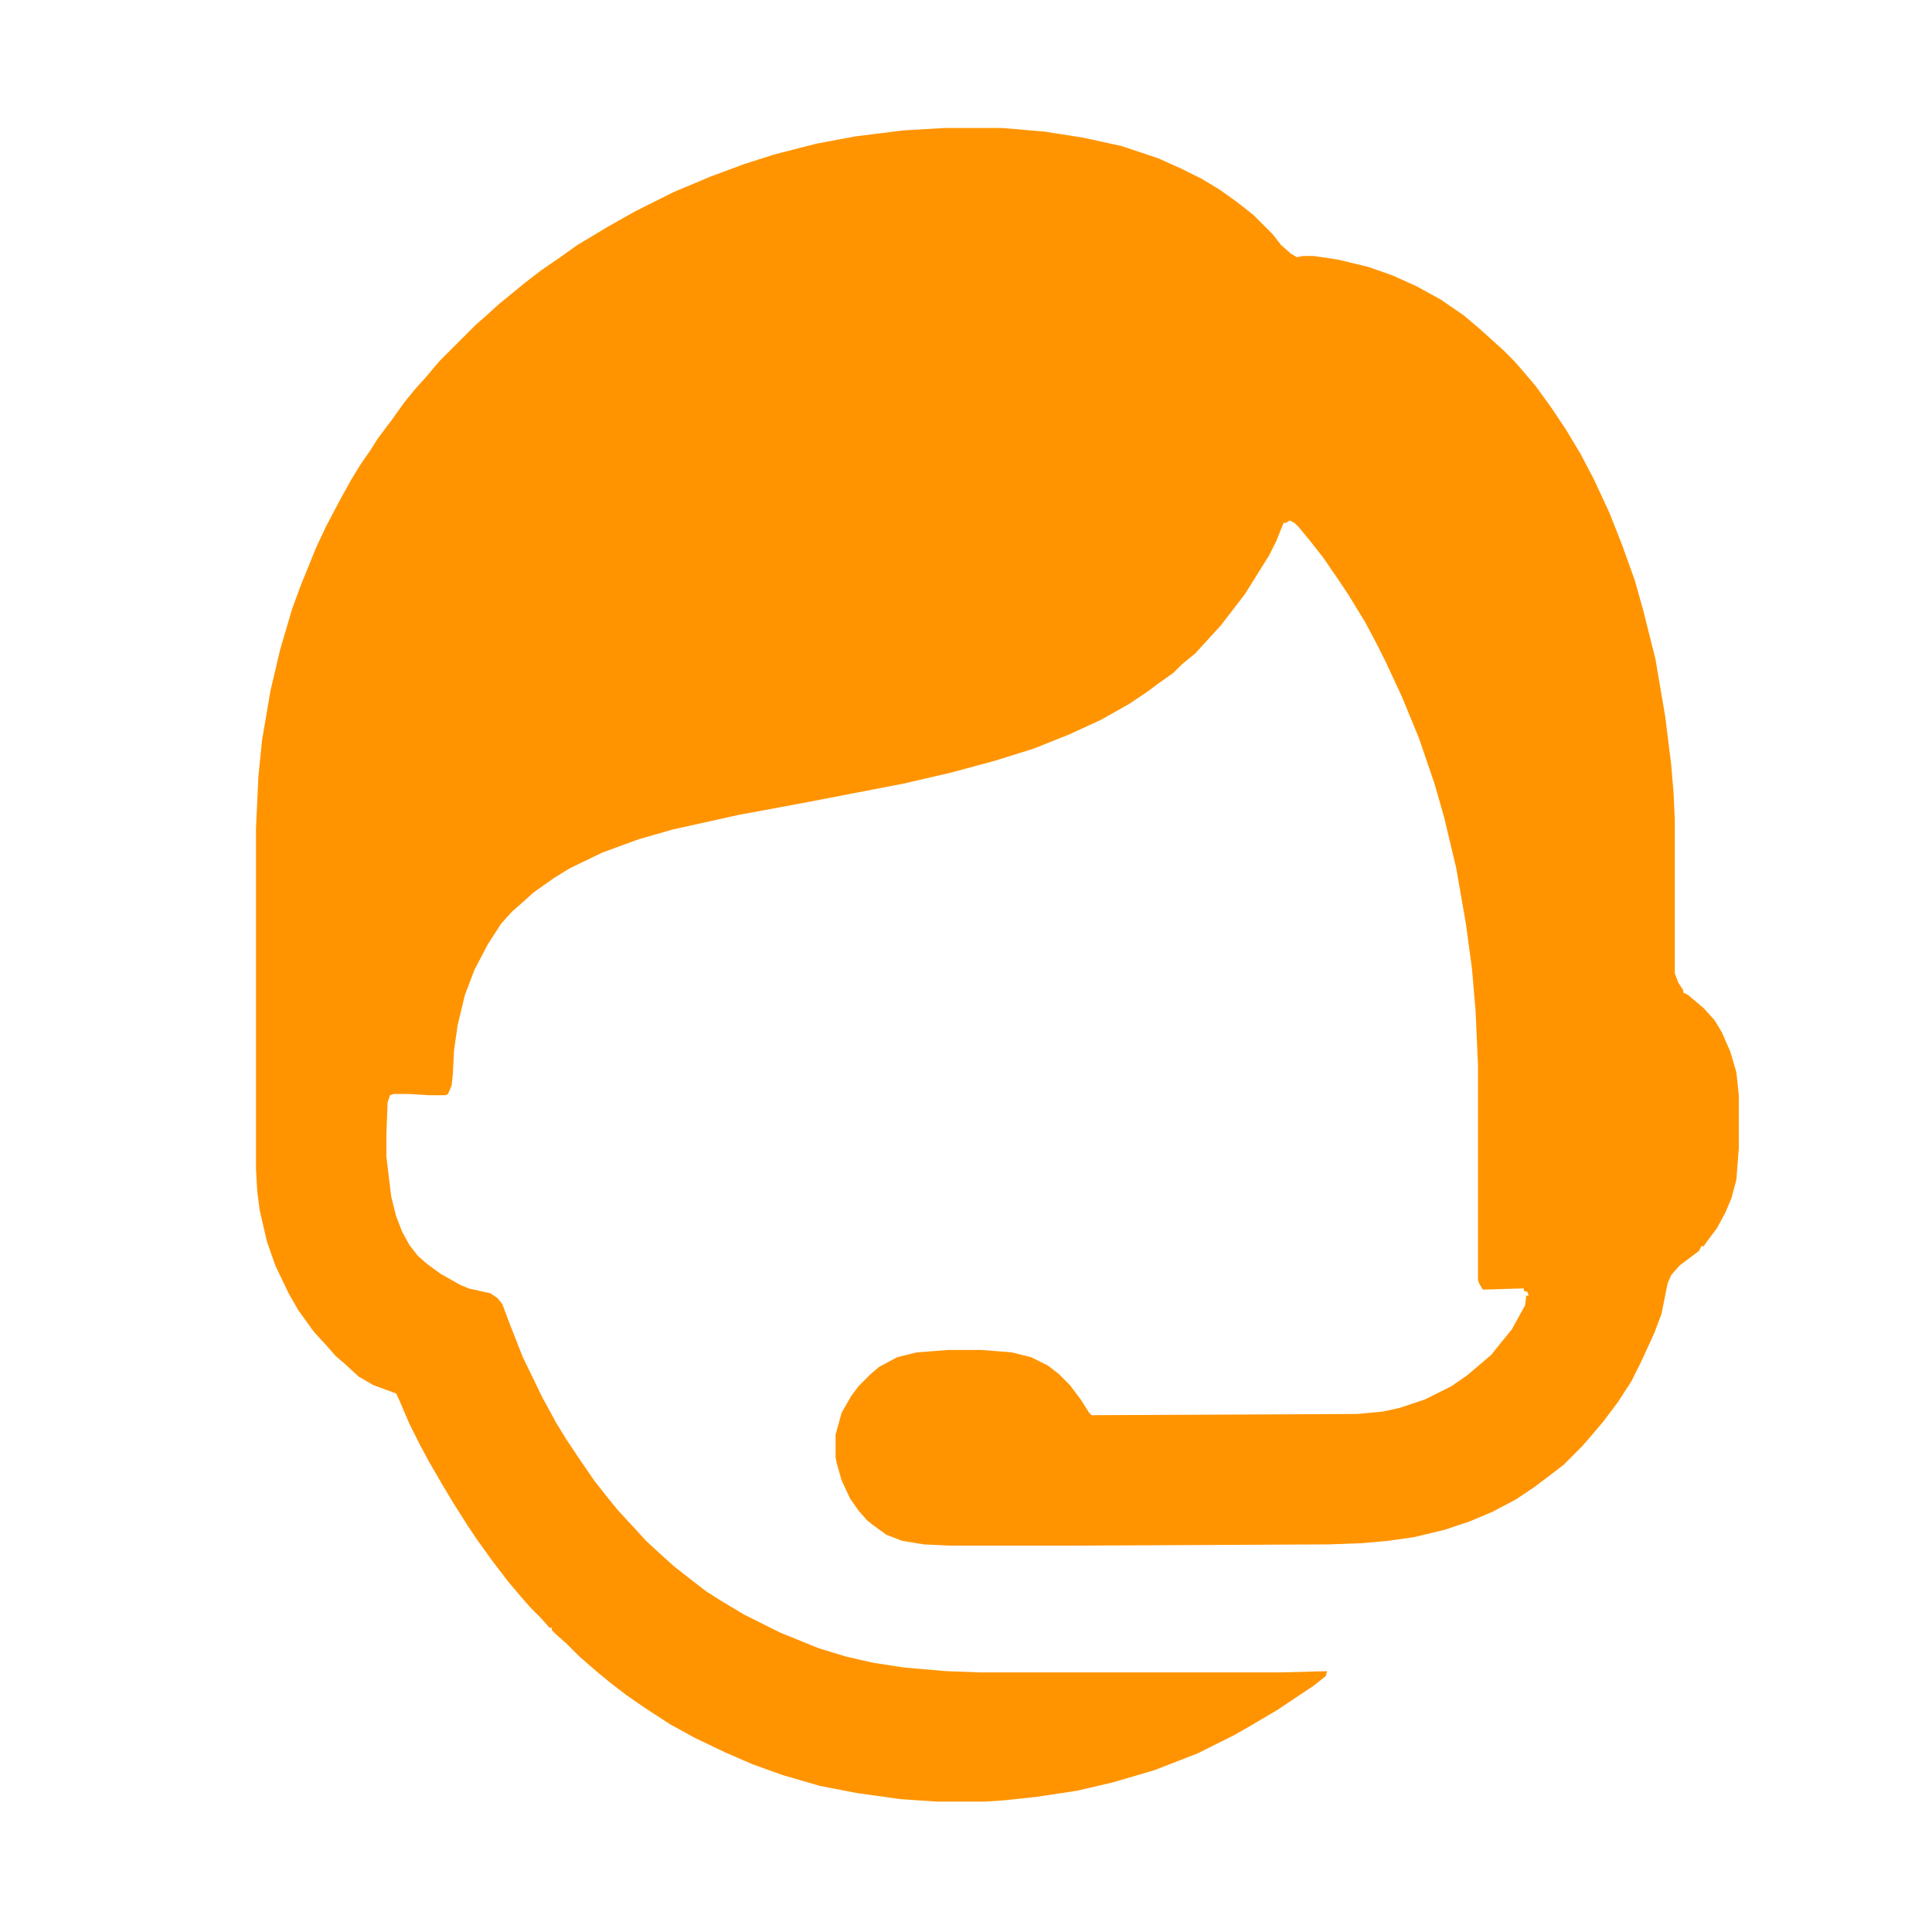 <svg width="400" height="400" viewBox="0 0 400 400" fill="none" xmlns="http://www.w3.org/2000/svg">
<path d="M195.5 26.5H207.5L216.25 27.25L224.25 28.5L232.25 30.25L239.75 32.75L244.75 35L248.75 37L252.5 39.25L256 41.75L259.5 44.5L263.5 48.5L265.25 50.75L267.25 52.5L268.5 53.25L269.75 53H272L277 53.75L283.25 55.25L288.25 57L293.25 59.25L298.25 62L303 65.25L306.25 68L311.25 72.5L313.5 74.75L315.25 76.75L318 80L321.25 84.5L324.25 89L327.25 94L330 99.25L333.25 106.25L336 113.25L338.5 120.25L340.25 126.5L342.75 136.5L344.75 148.25L346 158.25L346.5 164.25L346.75 169.75V201.5L347.5 203.5L348.5 205V205.5L349.5 206L352.75 208.75L355 211.25L356.5 213.75L358.25 217.75L359.5 222L360 226.75V237.75L359.5 244.25L358.5 248L357.25 251L355.5 254.25L353.25 257.25L352.75 258H352.25L351.75 259L347.75 262L346 264L345.25 265.75L344 272L342.5 276L339.75 282L337.75 286L335 290.25L332 294.25L329.25 297.5L327.5 299.5L323.75 303.25L320.5 305.75L317.5 308L313.75 310.5L309 313L304.25 315L299 316.75L292.75 318.25L287.5 319L282 319.5L275 319.75L222.5 320H196.5L191.25 319.75L186.75 319L183.5 317.75L180.75 315.75L179.5 314.75L177.75 312.75L176 310.25L174.25 306.5L173.25 303L173 301.75V297L174.25 292.5L176.25 289L177.75 287L180.25 284.5L182 283L185.75 281L189.75 280L196.25 279.5H203.25L209.5 280L213.5 281L217 282.75L219.25 284.5L221.5 286.75L223.75 289.75L225.5 292.5L226 293L281 292.75L286.25 292.25L289.75 291.5L295 289.75L300.5 287L303.75 284.75L307 282L308.75 280.5L310.75 278L313 275.25L315.75 270.25L316 268.25H316.5L316.25 267.5L315.5 267.25V266.75L307 267L306.25 265.75L306 265V220.5L305.5 209.25L304.75 200.5L303.5 191.25L301.5 179.75L299 169.25L297 162.25L293.75 152.75L290.25 144.25L287 137.25L285 133.25L282.75 129L279.25 123.25L277.25 120.25L274 115.5L271.25 112L269 109.25L268 108.25L267 107.75L266.25 108.25H265.75L264.25 112L262.75 115L257.75 123L252.75 129.5L250 132.5L247.5 135.25L244.75 137.5L243 139.25L239.5 141.75L237.5 143.25L233.75 145.75L228 149L221.5 152L214 155L206 157.5L196.75 160L187 162.25L166.25 166.25L152.75 168.75L139.25 171.75L132.25 173.75L124.75 176.5L118 179.75L114.75 181.75L110.5 184.75L108 187L106 188.75L103.75 191.25L101 195.5L98.25 200.75L96.25 206L94.75 212.25L94 217.5L93.75 222.5L93.5 224.75L92.75 226.5L92.25 226.75H88.75L84.75 226.5H81.5L80.75 226.75L80.25 228.25L80 234.75V239.5L81 247.75L82 251.75L83.25 255L84.75 257.75L86.5 260L88.5 261.75L91.25 263.75L95.25 266L97 266.75L101.5 267.75L103 268.75L104 270L105.5 274L108.25 281L112.25 289.25L115.25 294.75L117.25 298L119.75 301.75L123 306.5L125.75 310L128 312.75L131 316L133.75 319L137 322L139.5 324.25L143 327L146.25 329.5L149 331.25L154 334.25L161.5 338L169.5 341.25L175.25 343L180.75 344.25L187.25 345.25L196 346L202.75 346.25H265.25L274.75 346L274.5 347L272 349L264.5 354L259 357.25L255.5 359.25L248 363L239 366.5L230.5 369L223 370.75L214.75 372L207.75 372.75L204 373H194L186.5 372.5L177.5 371.25L169.75 369.75L162 367.5L155.75 365.25L150 362.75L143.75 359.75L138.75 357L133.75 353.75L129.75 351L126.5 348.5L123.75 346.25L120 343L117.25 340.25L115.25 338.5L114.25 337.5V337H113.75L112 335L109.75 332.75L108 330.75L105.25 327.5L102 323.25L98.75 318.75L96.75 315.75L93.75 311L91.5 307.25L88.75 302.5L86.75 298.75L84.75 294.75L82.5 289.5L82 288.5L77.25 286.75L74.25 285L71.25 282.25L69.5 280.75L67.75 278.75L65 275.75L61.75 271.25L59.75 267.75L57 262L55.25 257L53.75 250.5L53.25 246.5L53 242V171.5L53.5 160.75L54.25 153.25L56 143L58 134.5L60.5 126L62.25 121.25L65.5 113.25L67.5 109L70 104.25L72.75 99.25L74.75 96L76.5 93.5L78.25 90.75L81.25 86.75L83.75 83.25L86 80.5L88.25 78L91 74.75L98.5 67.25L100.5 65.5L103.25 63L108.75 58.5L112 56L116 53.25L119.5 50.75L125.75 47L131.5 43.75L139.5 39.75L147.25 36.5L154 34L160.25 32L169 29.75L177 28.25L187 27L195.5 26.5Z" fill="#FF9400"/>
</svg>
